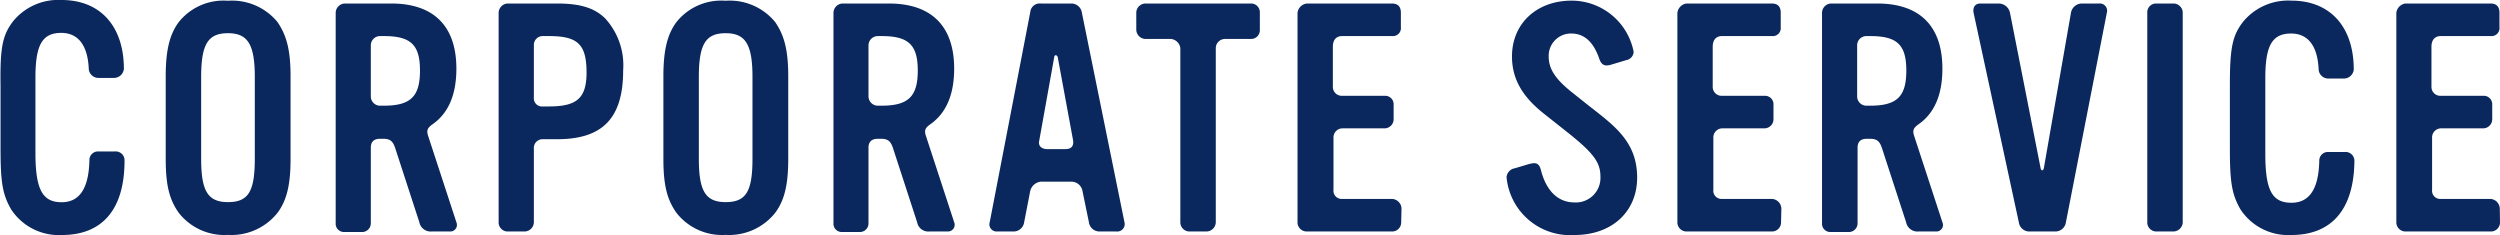 <svg xmlns="http://www.w3.org/2000/svg" viewBox="0 0 234.89 22.08"><defs><style>.cls-1{fill:#0a285d;}</style></defs><title>ttl_corporate_service</title><g id="レイヤー_2" data-name="レイヤー 2"><g id="design"><path class="cls-1" d="M5.82,22.08a5.36,5.36,0,0,1-4.77-2.4c-.81-1.41-1-2.52-1-5.76V8C0,4.44.24,3.3,1.23,2A5.48,5.48,0,0,1,5.79,0c3.63,0,5.85,2.46,5.85,6.48a.94.94,0,0,1-.9.84H9.21a.91.91,0,0,1-.87-.84c-.09-2.22-1-3.39-2.58-3.39-1.8,0-2.43,1.14-2.43,4.2v7.08C3.33,17.82,4,19,5.79,19c1.68,0,2.55-1.29,2.61-3.93a.81.81,0,0,1,.87-.84H10.8a.83.83,0,0,1,.9.87C11.7,19.62,9.66,22.08,5.82,22.08Z"/><path class="cls-1" d="M26.07,20a5.53,5.53,0,0,1-4.65,2.07A5.44,5.44,0,0,1,16.8,20c-.9-1.26-1.23-2.64-1.23-5.07V7.17c0-2.43.36-3.93,1.23-5.1a5.38,5.38,0,0,1,4.62-2,5.52,5.52,0,0,1,4.65,2c.87,1.26,1.23,2.67,1.23,5.1v7.77C27.3,17.37,26.94,18.84,26.07,20ZM23.94,7.23c0-3.06-.66-4.11-2.52-4.11s-2.52,1-2.52,4.11v7.68c0,3,.6,4.08,2.52,4.08s2.52-1,2.52-4.08Z"/><path class="cls-1" d="M42.31,21.75H40.54a1.08,1.08,0,0,1-1.14-.87l-2.28-7c-.21-.6-.45-.84-1.11-.84h-.3c-.57,0-.87.27-.87.84v7.08a.82.82,0,0,1-.84.84H32.35a.78.78,0,0,1-.81-.84V1.2a.89.89,0,0,1,.84-.87h4.38c4,0,6.12,2.13,6.12,6.12,0,2.4-.72,4.14-2.19,5.19-.51.36-.63.57-.48,1.08l2.67,8.16A.62.62,0,0,1,42.31,21.75ZM36.07,3.39h-.36a.87.87,0,0,0-.87.87v4.8a.87.87,0,0,0,.87.87h.36c2.52,0,3.39-.87,3.39-3.3S38.59,3.39,36.07,3.39Z"/><path class="cls-1" d="M52.34,13.08H51a.82.82,0,0,0-.84.9v6.93a.89.89,0,0,1-.9.84H47.66a.85.85,0,0,1-.81-.81V1.2a.89.89,0,0,1,.84-.87h4.65c2.19,0,3.51.42,4.5,1.38A6.51,6.51,0,0,1,58.55,6.6C58.55,11.1,56.63,13.08,52.34,13.08Zm-.75-9.69H51a.83.83,0,0,0-.84.87V9.18A.76.76,0,0,0,51,10h.6c2.64,0,3.51-.81,3.51-3.21C55.1,4.17,54.29,3.39,51.59,3.39Z"/><path class="cls-1" d="M72.83,20a5.53,5.53,0,0,1-4.65,2.07A5.44,5.44,0,0,1,63.56,20c-.9-1.26-1.23-2.64-1.23-5.07V7.17c0-2.43.36-3.93,1.23-5.1a5.38,5.38,0,0,1,4.62-2,5.52,5.52,0,0,1,4.65,2c.87,1.26,1.23,2.67,1.23,5.1v7.77C74.06,17.37,73.7,18.84,72.83,20ZM70.7,7.23c0-3.06-.66-4.11-2.52-4.11s-2.52,1-2.52,4.11v7.68c0,3,.6,4.08,2.52,4.08s2.52-1,2.52-4.08Z"/><path class="cls-1" d="M89.07,21.75H87.3a1.06,1.06,0,0,1-1.13-.87l-2.28-7c-.21-.6-.45-.84-1.12-.84h-.29c-.57,0-.88.27-.88.84v7.08a.81.81,0,0,1-.83.84H79.12a.78.78,0,0,1-.81-.84V1.2a.89.89,0,0,1,.84-.87h4.37c4,0,6.13,2.13,6.13,6.12,0,2.4-.73,4.14-2.19,5.19-.52.36-.63.57-.48,1.08l2.67,8.16A.63.63,0,0,1,89.07,21.75ZM82.83,3.39h-.35a.88.88,0,0,0-.88.87v4.8a.88.88,0,0,0,.88.87h.35c2.52,0,3.4-.87,3.4-3.3S85.35,3.39,82.83,3.39Z"/><path class="cls-1" d="M104.9,21.75h-1.59a1,1,0,0,1-1-.87l-.6-2.91a1.06,1.06,0,0,0-1-.9H97.79a1.15,1.15,0,0,0-1,.9l-.57,2.94a1,1,0,0,1-1,.84H93.65a.67.67,0,0,1-.66-.87L96.8,1.14a.89.89,0,0,1,1-.81h2.85a1,1,0,0,1,1,.87l4,19.68A.7.7,0,0,1,104.9,21.75ZM99.38,5.37c-.06-.21-.3-.27-.33,0l-1.41,7.86c-.12.51.27.78.75.78h1.71c.54,0,.81-.27.72-.84Z"/><path class="cls-1" d="M117.53,3.66H115.1a.87.87,0,0,0-.87.87V20.91a.89.89,0,0,1-.87.84h-1.62a.86.86,0,0,1-.84-.84V4.5a1,1,0,0,0-.87-.84H107.6a.89.89,0,0,1-.84-.87V1.17a.88.88,0,0,1,.84-.84h9.93a.82.82,0,0,1,.84.84V2.82A.82.82,0,0,1,117.53,3.66Z"/><path class="cls-1" d="M131.65,20.91a.85.85,0,0,1-.87.84h-8a.86.86,0,0,1-.87-.84V1.2a1,1,0,0,1,.87-.87h8c.57,0,.84.3.84.87V2.55a.75.75,0,0,1-.81.84H126.1c-.6,0-.87.42-.87,1V8.16a.83.83,0,0,0,.87.84h4a.8.8,0,0,1,.84.87v1.35a.86.86,0,0,1-.84.84h-4a.85.85,0,0,0-.81.9v4.86a.77.77,0,0,0,.81.87h4.71a.94.94,0,0,1,.87.9Z"/><path class="cls-1" d="M147.94,22.08a6,6,0,0,1-6.39-5.43.92.92,0,0,1,.78-.84l1.2-.36a3,3,0,0,1,.6-.12c.33,0,.54.18.66.69.51,1.95,1.62,3,3.15,3a2.31,2.31,0,0,0,2.43-2.43c0-1.35-.66-2.22-3.15-4.2l-2.16-1.71c-1.74-1.38-3-3-3-5.37,0-3.12,2.34-5.25,5.61-5.25a5.94,5.94,0,0,1,5.82,4.8.82.82,0,0,1-.66.78l-1.5.45a1.8,1.8,0,0,1-.36.06c-.36,0-.57-.21-.72-.66q-.81-2.34-2.61-2.34a2.09,2.09,0,0,0-2.13,2.16c0,1.17.63,2.13,2.22,3.39l1.47,1.17c2.4,1.89,4.62,3.39,4.62,6.81C153.82,19.89,151.45,22.08,147.94,22.08Z"/><path class="cls-1" d="M167.34,20.91a.85.85,0,0,1-.87.84h-8a.86.86,0,0,1-.87-.84V1.2a1,1,0,0,1,.87-.87h8c.57,0,.84.3.84.87V2.55a.75.75,0,0,1-.81.84h-4.71c-.6,0-.87.42-.87,1V8.16a.83.83,0,0,0,.87.84h4a.8.8,0,0,1,.84.87v1.35a.86.86,0,0,1-.84.84h-4a.85.85,0,0,0-.81.9v4.86a.77.77,0,0,0,.81.87h4.71a.94.94,0,0,1,.87.9Z"/><path class="cls-1" d="M182,21.75h-1.77a1.08,1.08,0,0,1-1.14-.87l-2.28-7c-.21-.6-.45-.84-1.11-.84h-.3c-.57,0-.87.27-.87.84v7.08a.82.82,0,0,1-.84.84H172a.78.78,0,0,1-.81-.84V1.2A.89.89,0,0,1,172,.33h4.38c4,0,6.12,2.13,6.12,6.12,0,2.4-.72,4.14-2.19,5.19-.51.36-.63.57-.48,1.08l2.67,8.16A.62.62,0,0,1,182,21.75ZM175.72,3.39h-.36a.87.87,0,0,0-.87.87v4.8a.87.87,0,0,0,.87.87h.36c2.52,0,3.39-.87,3.39-3.3S178.24,3.39,175.72,3.39Z"/><path class="cls-1" d="M194.1,20.91a1,1,0,0,1-1,.84h-2.37a1,1,0,0,1-1.05-.87L185.43,1.2c-.09-.48.12-.87.63-.87h1.71a1.09,1.09,0,0,1,1.08.87l2.88,14.61c.06.27.24.24.3,0L194.58,1.2a1.05,1.05,0,0,1,1-.87h1.65a.68.68,0,0,1,.72.87Z"/><path class="cls-1" d="M204.21,21.75h-1.62a.85.85,0,0,1-.84-.81V1.17a.82.82,0,0,1,.84-.84h1.65a.88.88,0,0,1,.84.81v19.8A.9.9,0,0,1,204.21,21.75Z"/><path class="cls-1" d="M215.28,22.08a5.36,5.36,0,0,1-4.77-2.4c-.81-1.41-1-2.52-1-5.76V8c0-3.51.24-4.65,1.23-5.94a5.48,5.48,0,0,1,4.56-2c3.63,0,5.85,2.46,5.85,6.48a.94.94,0,0,1-.9.84h-1.53a.91.91,0,0,1-.87-.84c-.09-2.22-1-3.39-2.58-3.39-1.8,0-2.43,1.14-2.43,4.2v7.08c0,3.45.63,4.62,2.46,4.62,1.68,0,2.55-1.29,2.61-3.93a.81.81,0,0,1,.87-.84h1.53a.83.83,0,0,1,.9.87C221.16,19.62,219.12,22.08,215.28,22.08Z"/><path class="cls-1" d="M234.89,20.91a.85.85,0,0,1-.87.84h-8a.86.86,0,0,1-.87-.84V1.2A1,1,0,0,1,226,.33h8c.57,0,.84.3.84.87V2.55a.75.75,0,0,1-.81.84h-4.71c-.6,0-.87.42-.87,1V8.16a.83.83,0,0,0,.87.84h4a.8.8,0,0,1,.84.87v1.35a.86.86,0,0,1-.84.84h-4a.85.85,0,0,0-.81.9v4.86a.77.77,0,0,0,.81.87H234a.94.94,0,0,1,.87.9Z"/></g></g></svg>